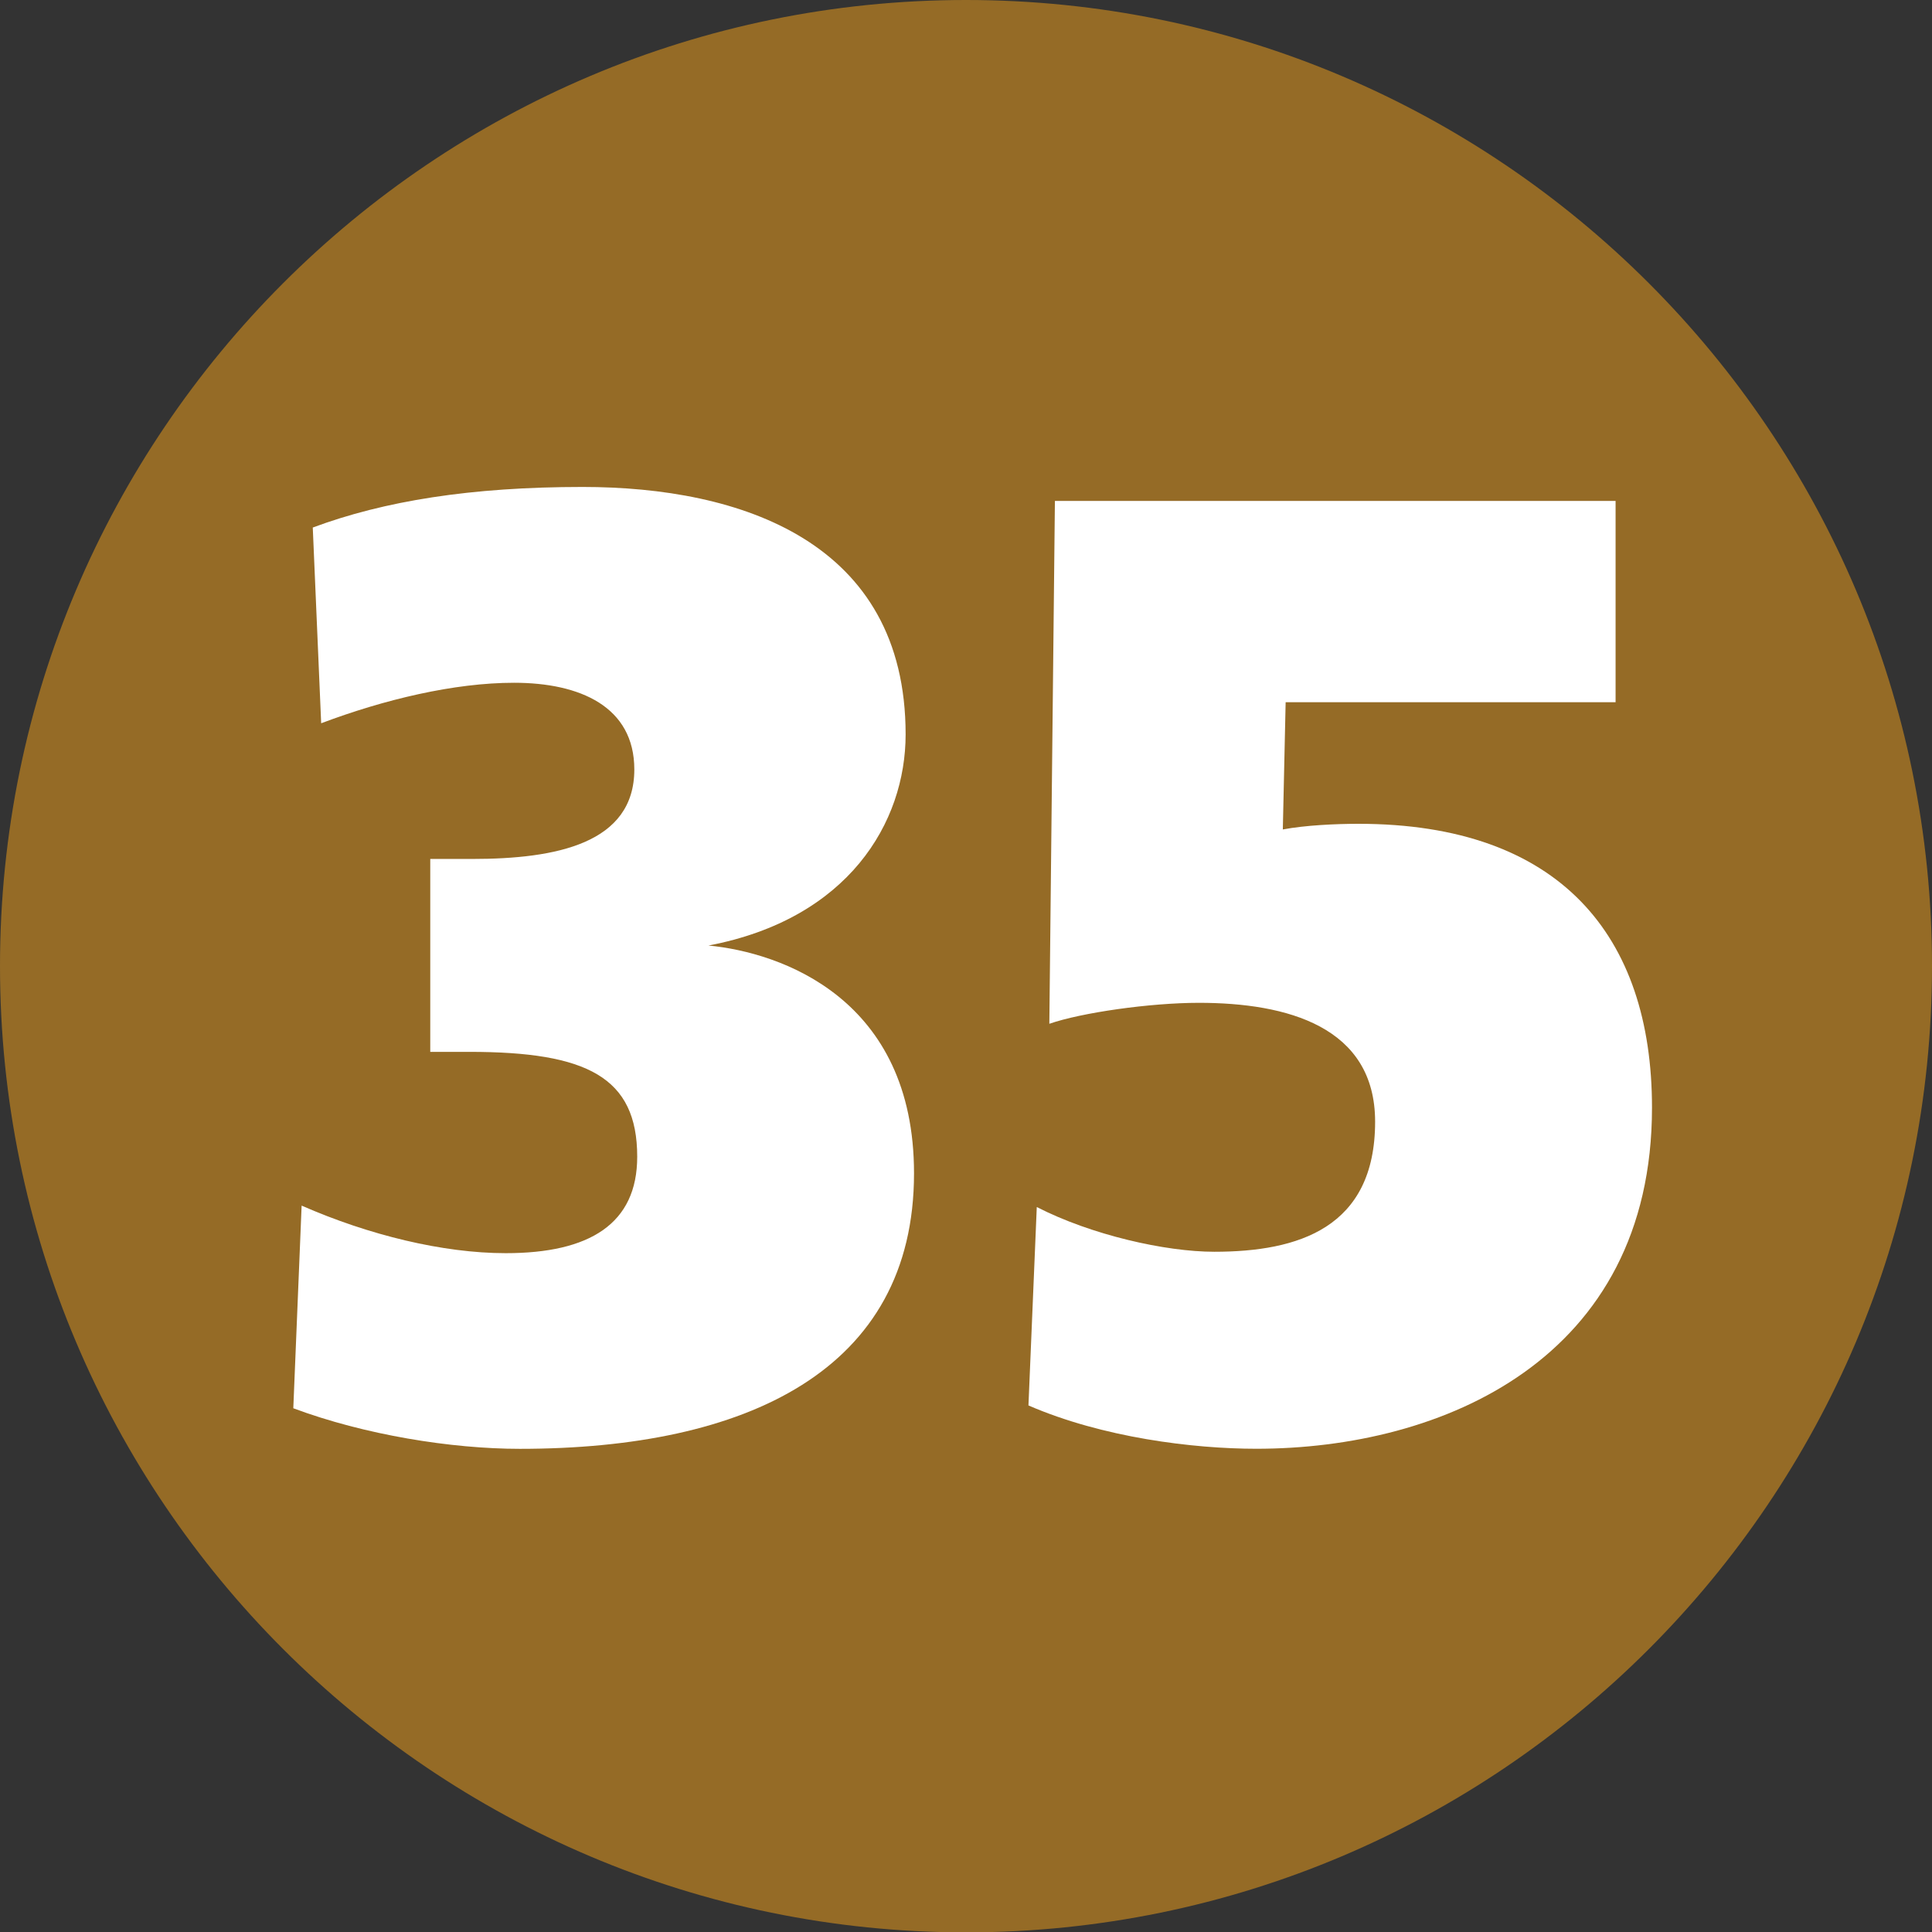 <?xml version="1.0" encoding="utf-8"?>
<!-- Generator: Adobe Illustrator 28.2.0, SVG Export Plug-In . SVG Version: 6.00 Build 0)  -->
<svg version="1.1" id="Linien_Nummern" xmlns="http://www.w3.org/2000/svg" xmlns:xlink="http://www.w3.org/1999/xlink" x="0px"
	 y="0px" width="25.999px" height="26.004px" viewBox="0 0 25.999 26.004" enable-background="new 0 0 25.999 26.004"
	 xml:space="preserve">
<rect x="0" y="0" width="25.999" height="26.004" fill="#333333" stroke="none"/>
<g>
	<path fill="#956B26" d="M25.999,13c0-7.171-5.828-13-13-13S0,5.829,0,13c0,7.172,5.827,13.004,12.999,13.004
		S25.999,20.172,25.999,13"/>
	<g>
		<path fill="#FFFFFF" d="M4.059,16.224c0.903,0.396,1.9,0.64,2.747,0.64c1.129,0,1.769-0.395,1.769-1.298
			c0-1.072-0.678-1.411-2.258-1.411H5.79v-2.596h0.564c1.128,0,2.182-0.207,2.182-1.204c0-0.847-0.733-1.167-1.618-1.167
			c-0.809,0-1.749,0.226-2.596,0.545L4.209,7.099c0.96-0.357,2.126-0.546,3.631-0.546c2.126,0,4.347,0.734,4.347,3.33
			c0,1.186-0.771,2.484-2.653,2.841c0.979,0.094,2.766,0.715,2.766,3.066c0,2.653-2.257,3.707-5.305,3.707
			c-0.922,0-2.089-0.188-3.048-0.546L4.059,16.224z"/>
		<path fill="#FFFFFF" d="M13.952,16.243c0.733,0.376,1.73,0.602,2.389,0.602c1.129,0,2.164-0.32,2.164-1.75
			c0-1.28-1.186-1.6-2.371-1.6c-0.658,0-1.58,0.132-2.013,0.282l0.075-7.036h7.545v2.709h-4.44l-0.038,1.712
			c0.302-0.057,0.716-0.076,1.017-0.076c2.709,0,3.951,1.505,3.951,3.819c0,3.387-2.822,4.591-5.325,4.591
			c-0.847,0-2.069-0.15-3.066-0.583L13.952,16.243z"/>
	</g>
</g>
</svg>
